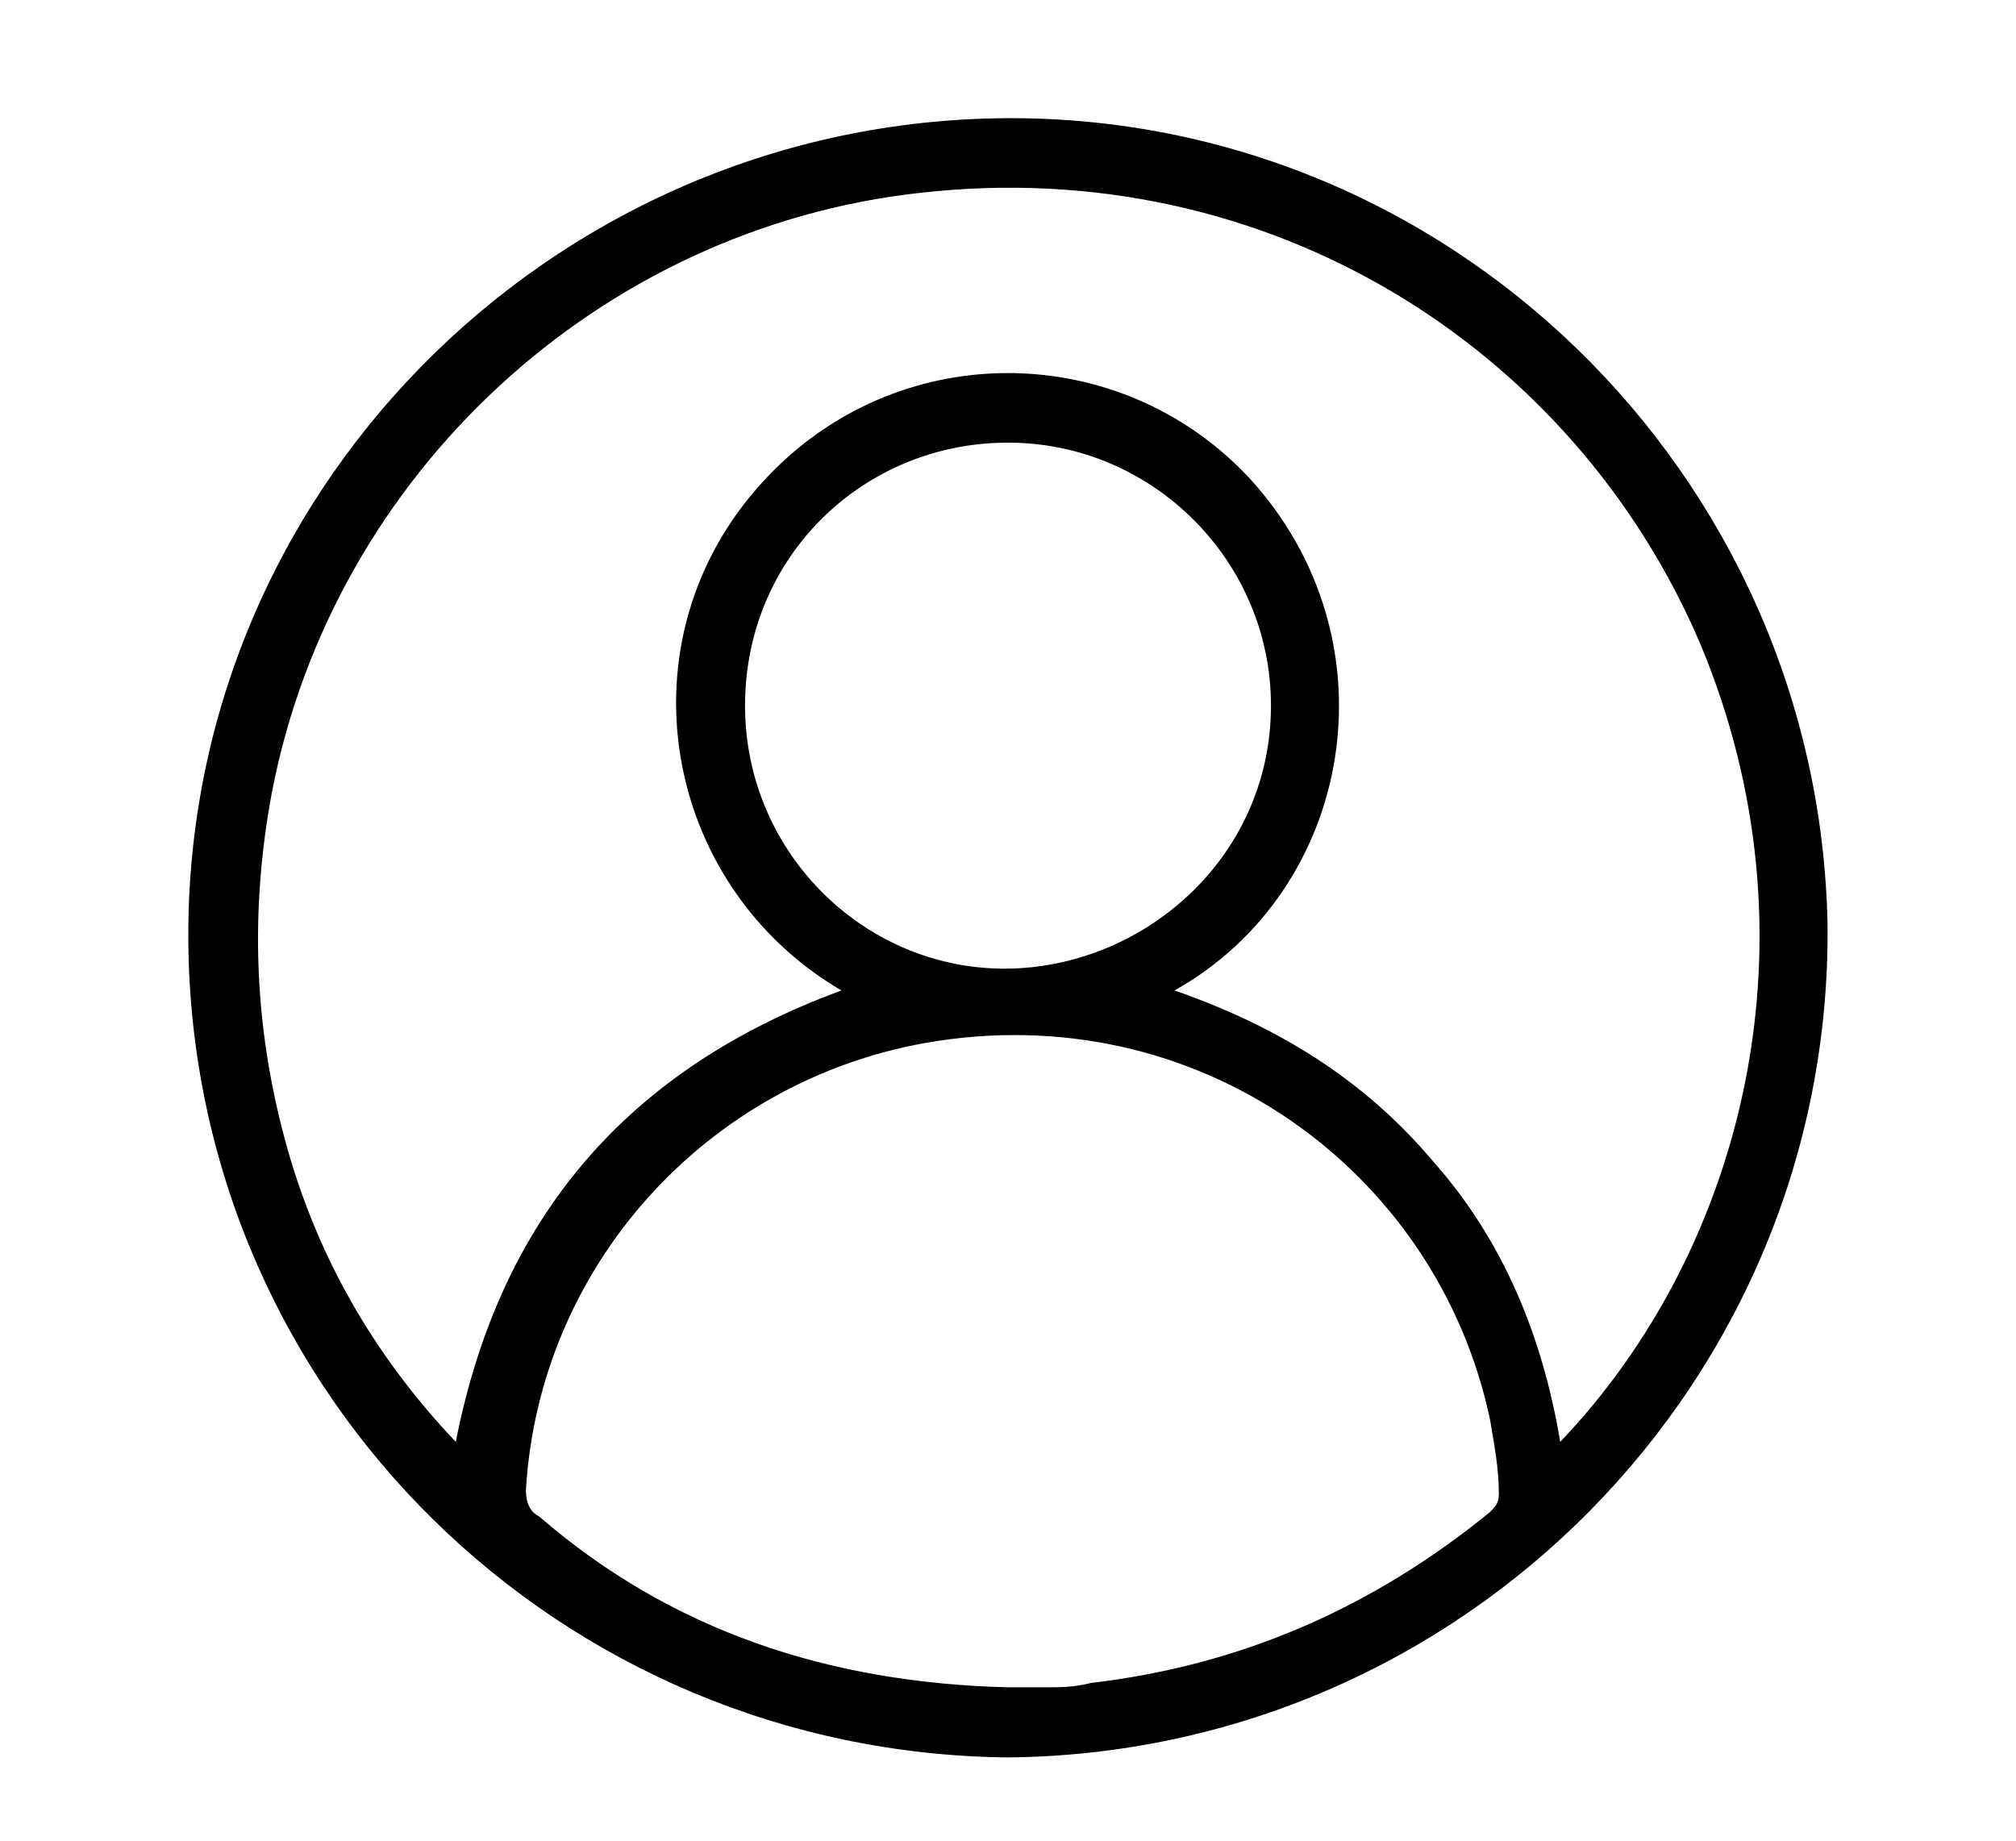 <?xml version="1.0" encoding="utf-8"?>
<!-- Generator: Adobe Illustrator 24.3.0, SVG Export Plug-In . SVG Version: 6.00 Build 0)  -->
<svg version="1.1" id="Layer_1" xmlns="http://www.w3.org/2000/svg" xmlns:xlink="http://www.w3.org/1999/xlink" x="0px" y="0px"
	 viewBox="0 0 46 42" style="enable-background:new 0 0 46 42;" xml:space="preserve">
<g id="bGzh8A_1_">
	<g>
		<path d="M23,40.1C12.8,40,4.5,31.9,4.3,21.7c-0.2-10.4,8.2-18.8,18.4-19c10.3-0.2,18.8,8.1,19,18.4C41.8,31.5,33.4,40,23,40.1z
			 M26.8,22.6c2.3,0.8,4.3,2,5.9,3.9c1.6,1.8,2.5,4,2.9,6.4c4.2-4.4,6-11.5,3.2-18.2C35.9,7.9,28.9,3.5,21,4.4
			C13.7,5.2,7.6,10.8,6.2,18.1c-0.5,2.7-0.4,5.3,0.3,7.9c0.7,2.6,2,4.9,3.9,6.9c1-5.1,3.9-8.5,8.8-10.3c-4.1-2.4-5.1-8-1.8-11.6
			c3-3.3,8.1-3.3,11.1-0.1C31.9,14.6,30.9,20.3,26.8,22.6z M23,38.5c0.3,0,0.6,0,0.9,0c0.3,0,0.6,0,1-0.1c3.4-0.4,6.4-1.7,9.1-3.9
			c0.1-0.1,0.2-0.2,0.2-0.4c0-0.6-0.1-1.1-0.2-1.7c-1.2-5.7-6.7-9.7-12.9-8.6c-5,0.9-8.8,5.1-9.1,10.2c0,0.3,0.1,0.5,0.3,0.6
			C15.3,37.2,18.9,38.4,23,38.5z M17,16.1c0,3.4,2.8,6.1,6.1,6c3.1-0.1,5.9-2.6,5.9-6c0-3.3-2.7-6-6-6C19.7,10.1,17,12.7,17,16.1z"
			/>
	</g>
</g>
</svg>
